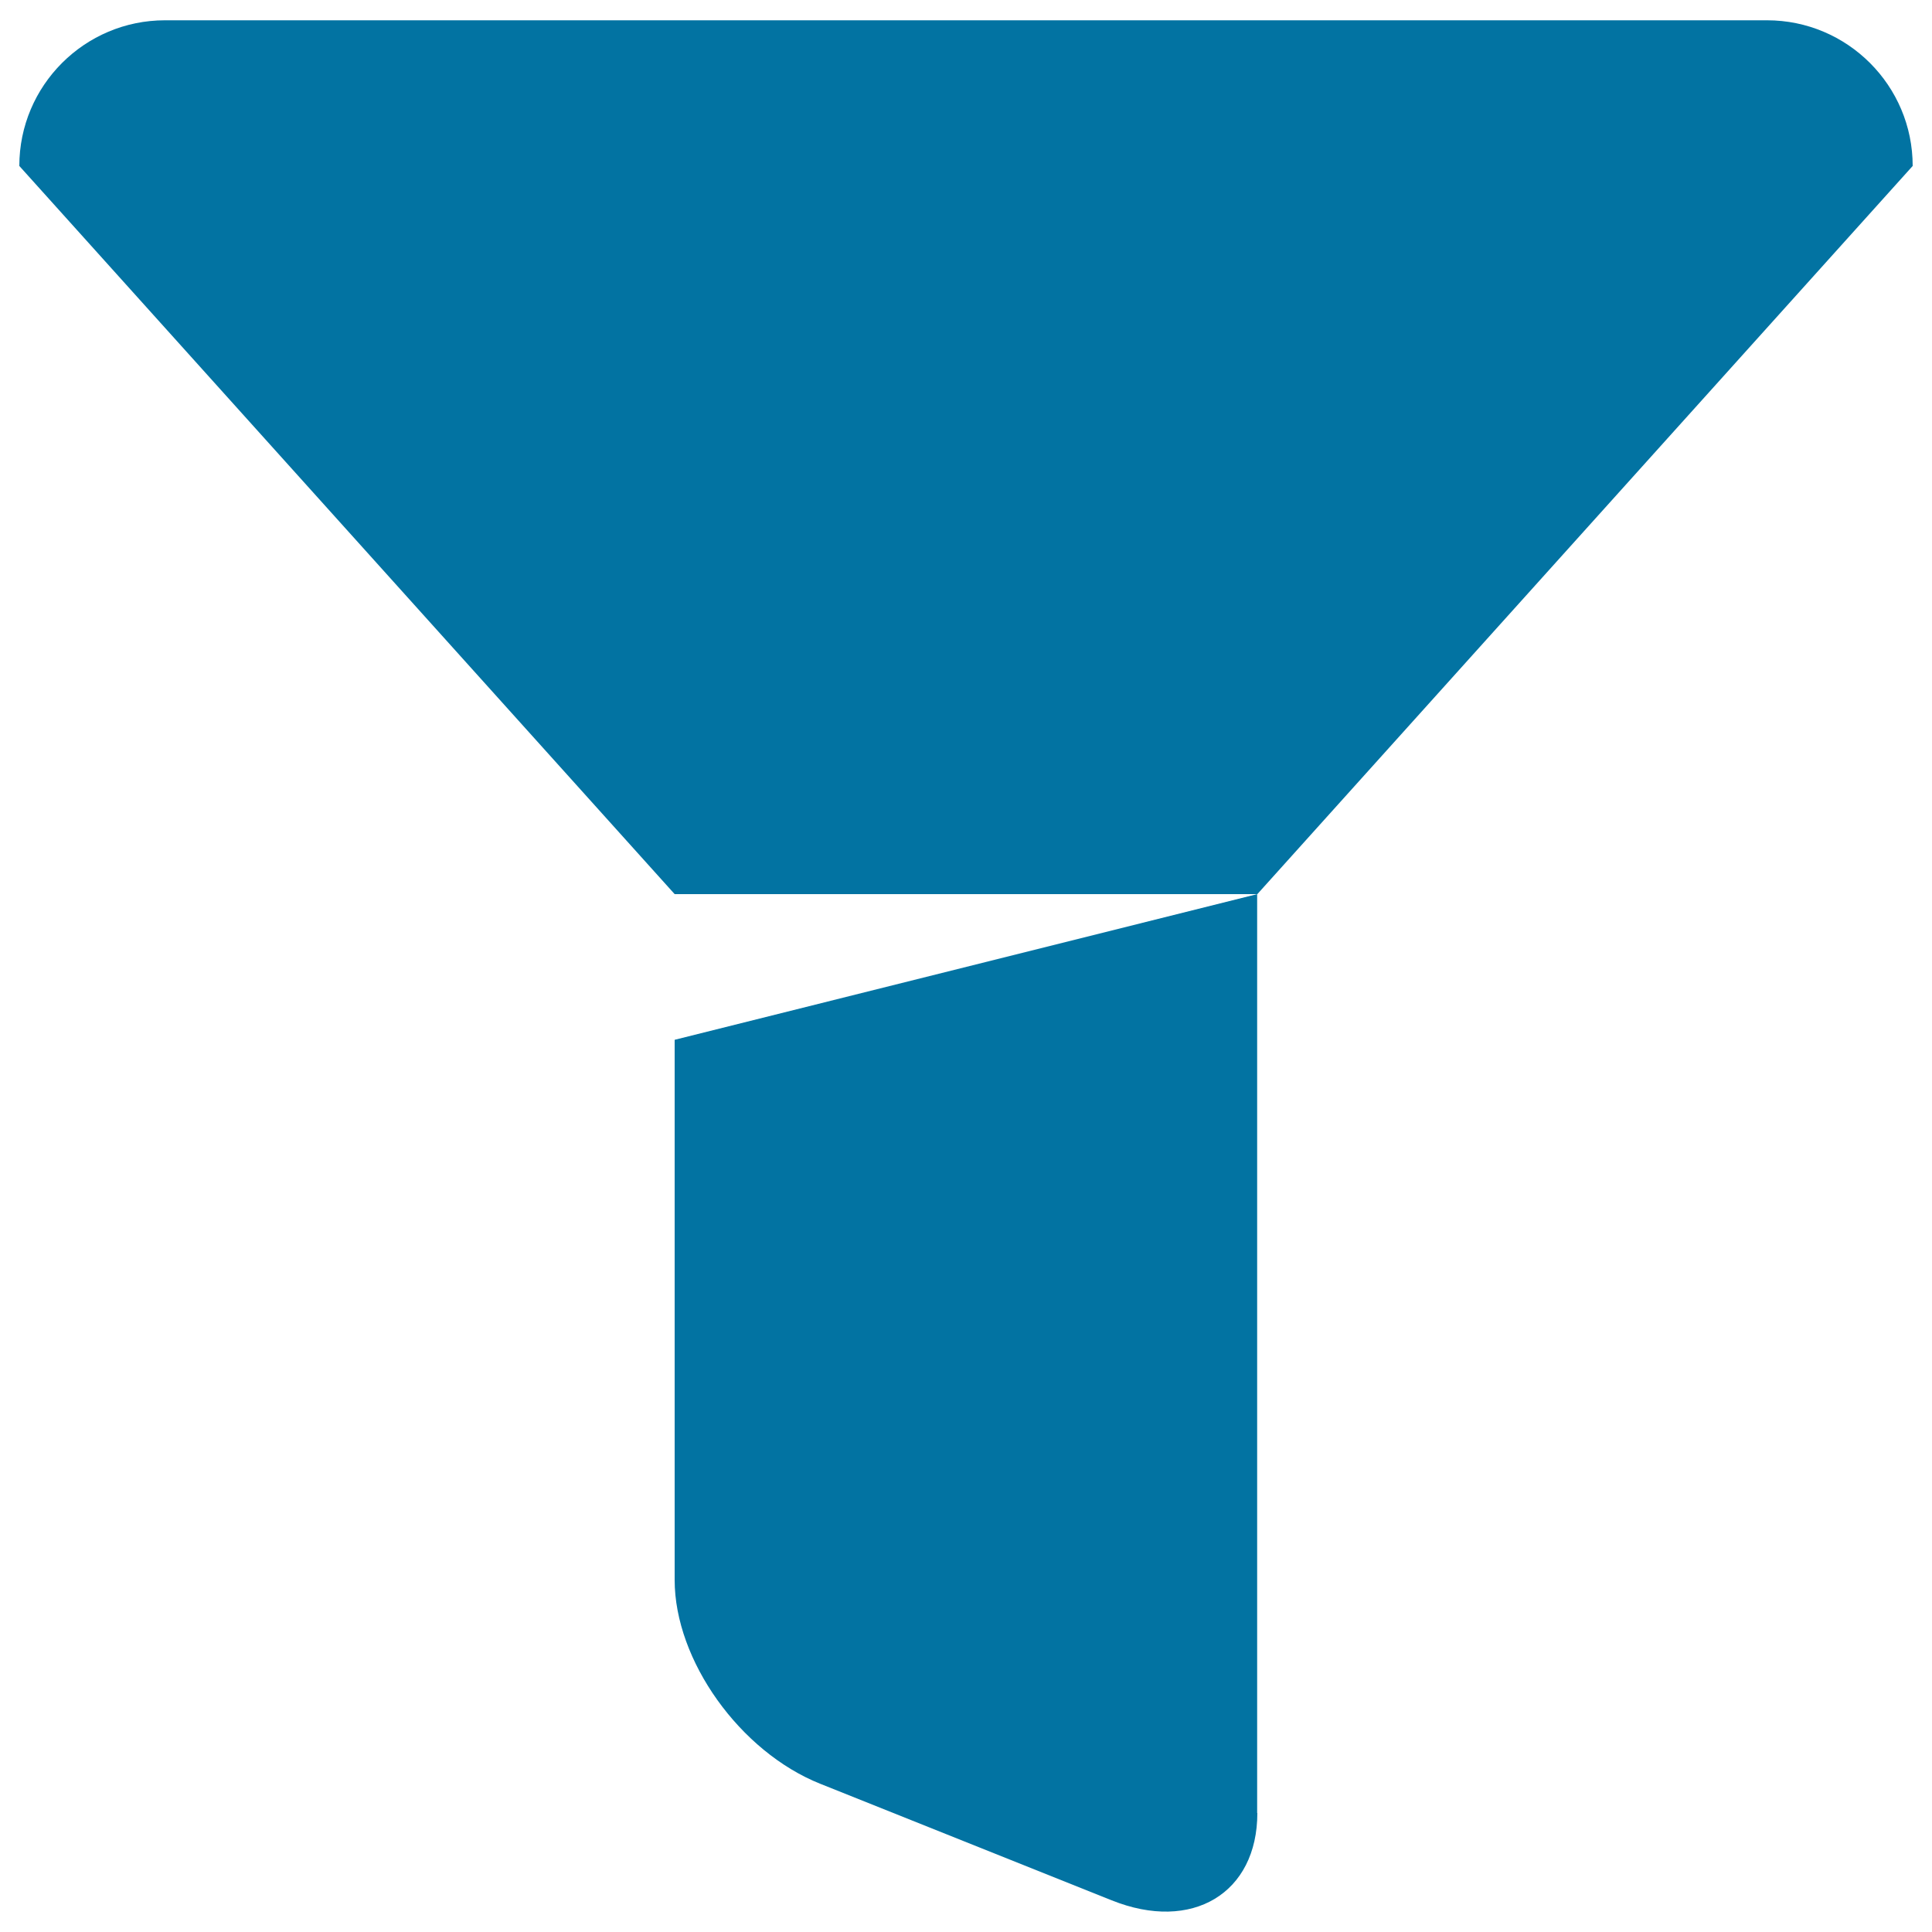 <svg xmlns="http://www.w3.org/2000/svg" viewBox="0 0 1000 1000" style="fill:#0273a2">
<title>Funnel SVG icon</title>
<g><g><g><path d="M650.8,938.4c0,41.6-33.8,61.9-75.4,45.2l-150.8-60.3c-41.6-16.6-75.4-63.9-75.4-105.5V538.2l301.5-75.4V938.4z"/></g></g><g><path d="M650.8,462.8H349.2L10,85.9c0-41.6,33.8-75.4,75.4-75.4h829.2c41.6,0,75.4,33.8,75.4,75.4L650.8,462.8z"/></g></g>
</svg>